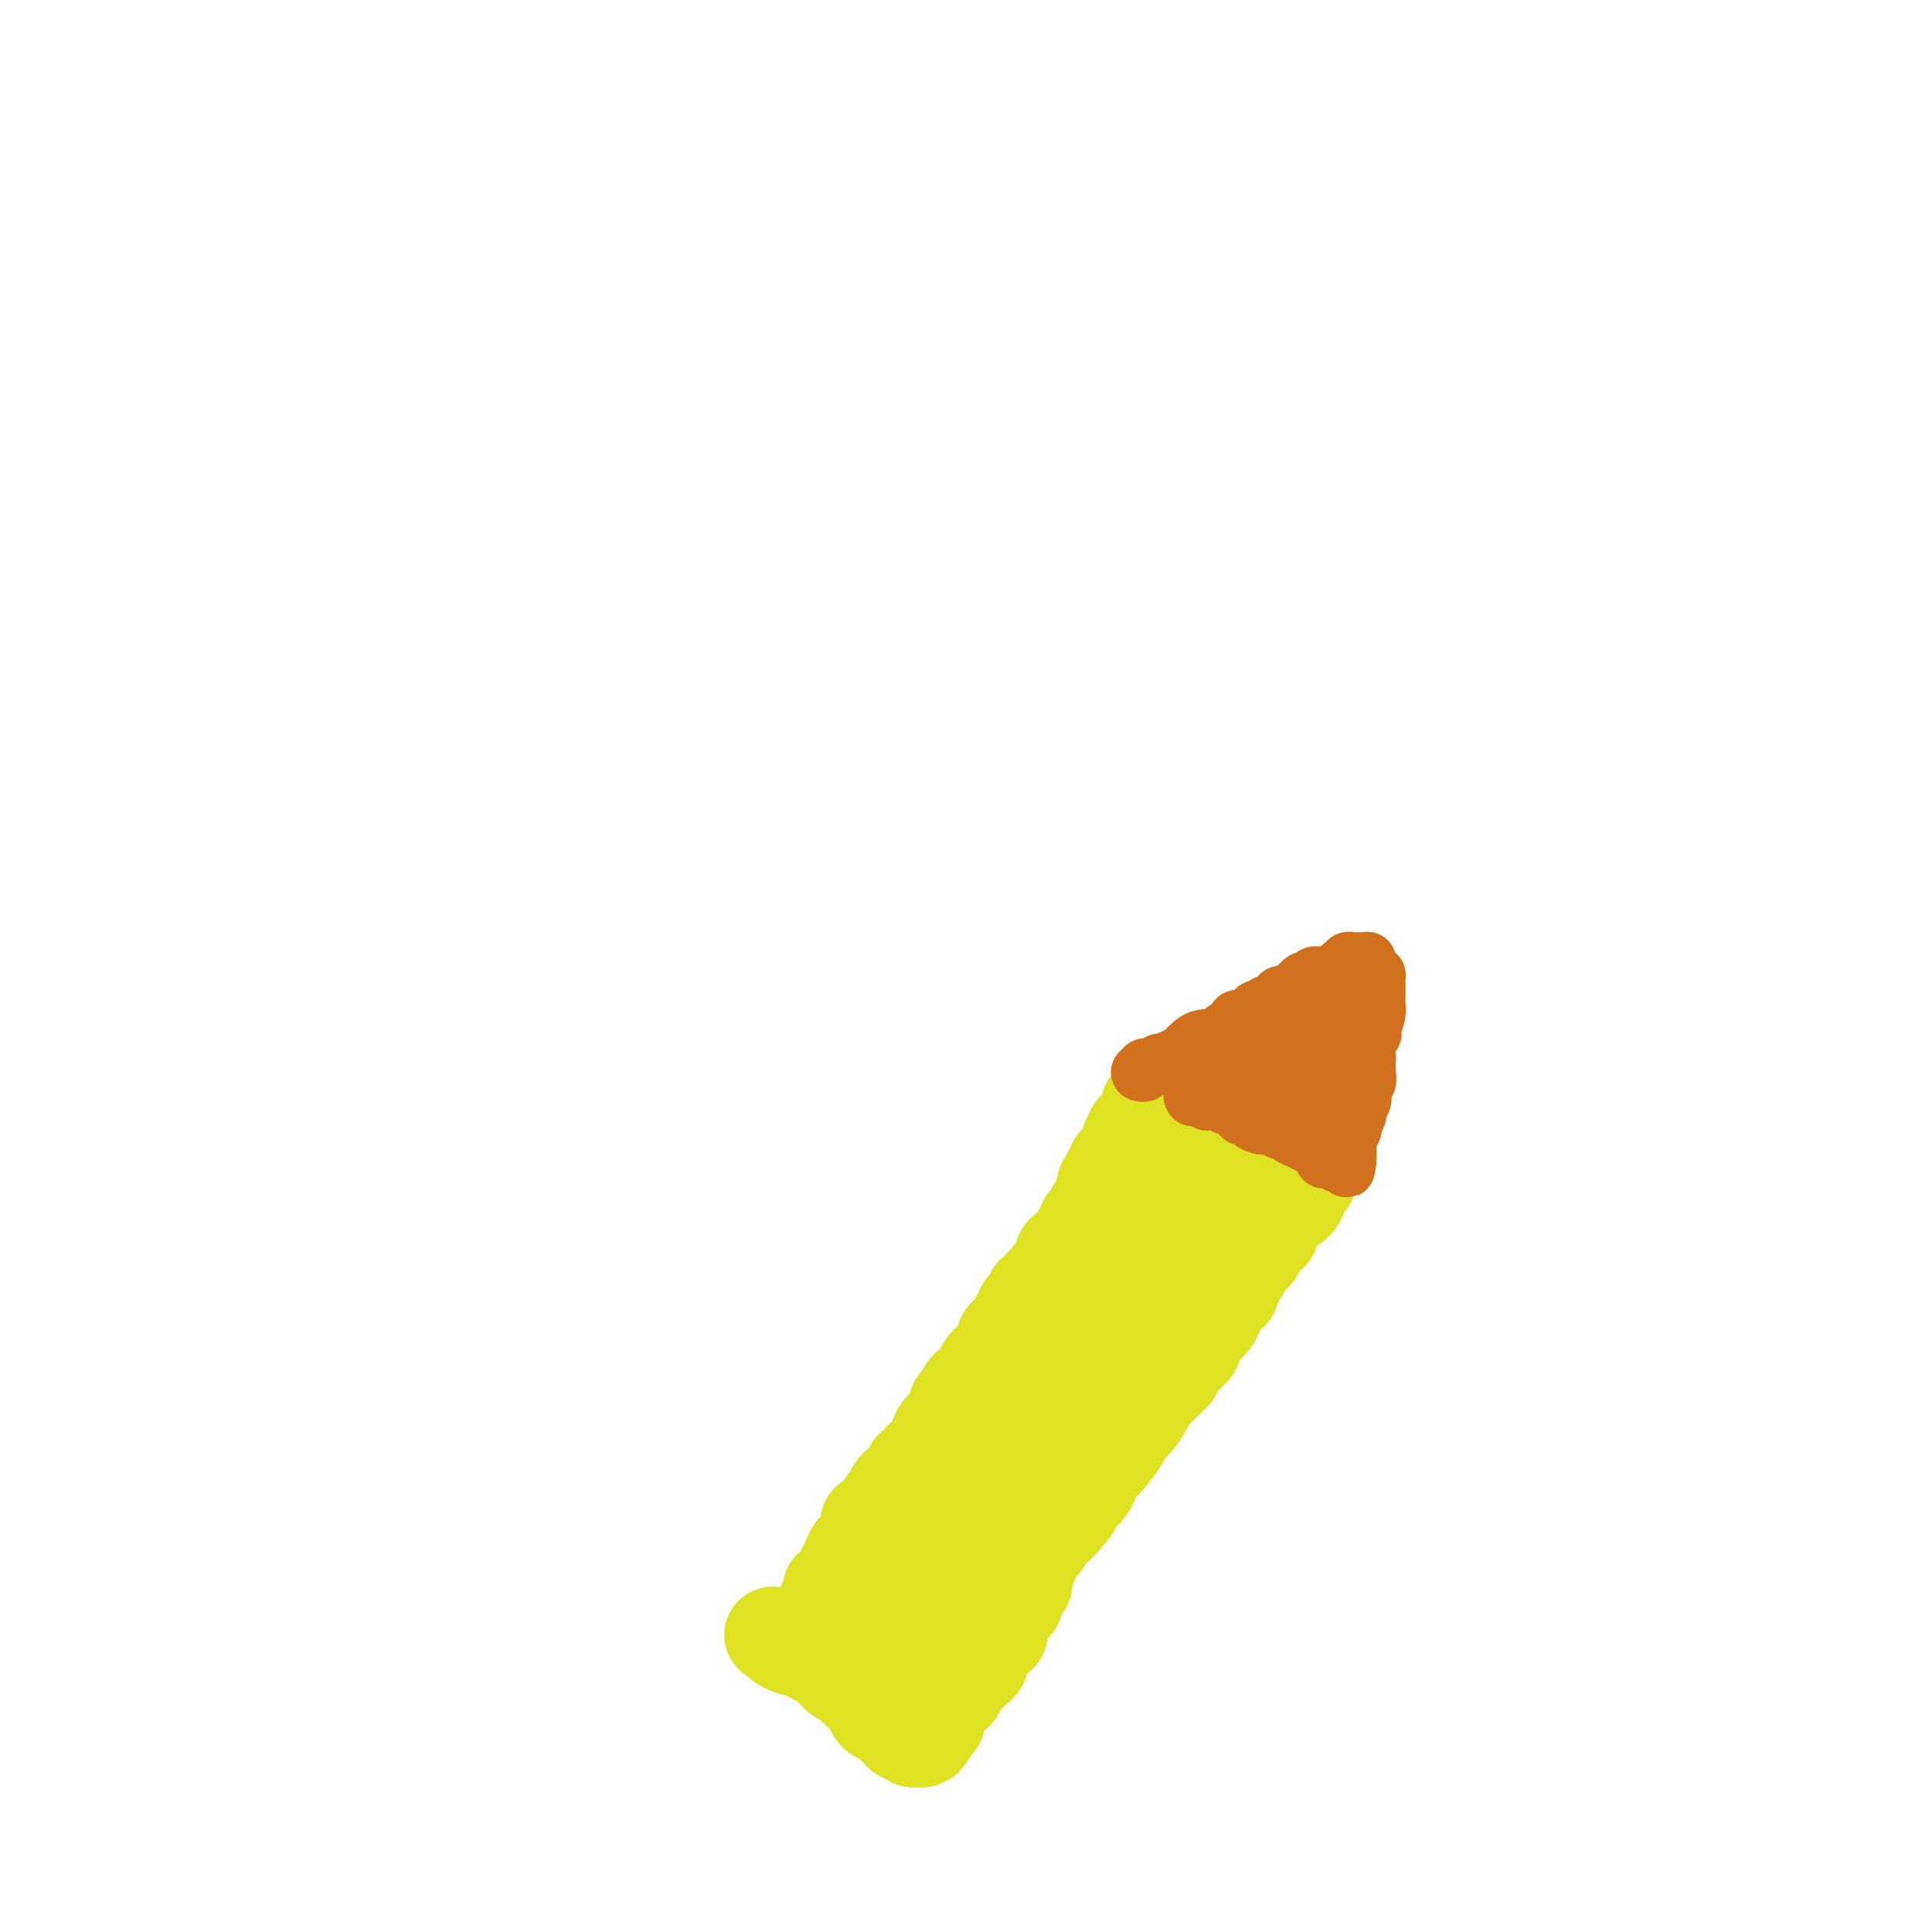 <svg viewBox='0 0 400 400' version='1.1' xmlns='http://www.w3.org/2000/svg' xmlns:xlink='http://www.w3.org/1999/xlink'><g fill='none' stroke='#DEE222' stroke-width='20' stroke-linecap='round' stroke-linejoin='round'><path d='M168,338c-0.092,0.210 -0.183,0.421 0,0c0.183,-0.421 0.642,-1.473 1,-2c0.358,-0.527 0.617,-0.527 1,-1c0.383,-0.473 0.890,-1.417 1,-2c0.110,-0.583 -0.177,-0.805 0,-1c0.177,-0.195 0.817,-0.362 1,-1c0.183,-0.638 -0.092,-1.746 0,-2c0.092,-0.254 0.550,0.346 1,0c0.450,-0.346 0.893,-1.640 1,-2c0.107,-0.360 -0.122,0.213 0,0c0.122,-0.213 0.597,-1.213 1,-2c0.403,-0.787 0.735,-1.363 1,-2c0.265,-0.637 0.461,-1.337 1,-2c0.539,-0.663 1.419,-1.290 2,-2c0.581,-0.710 0.863,-1.503 1,-2c0.137,-0.497 0.131,-0.697 0,-1c-0.131,-0.303 -0.386,-0.710 0,-1c0.386,-0.290 1.411,-0.463 2,-1c0.589,-0.537 0.740,-1.439 1,-2c0.260,-0.561 0.630,-0.780 1,-1'/><path d='M184,311c2.653,-4.581 1.284,-2.533 1,-2c-0.284,0.533 0.517,-0.449 1,-1c0.483,-0.551 0.649,-0.673 1,-1c0.351,-0.327 0.887,-0.861 1,-1c0.113,-0.139 -0.196,0.117 0,0c0.196,-0.117 0.897,-0.609 1,-1c0.103,-0.391 -0.393,-0.683 0,-1c0.393,-0.317 1.675,-0.660 2,-1c0.325,-0.340 -0.306,-0.679 0,-1c0.306,-0.321 1.550,-0.626 2,-1c0.450,-0.374 0.106,-0.817 0,-1c-0.106,-0.183 0.024,-0.106 0,0c-0.024,0.106 -0.203,0.240 0,0c0.203,-0.240 0.788,-0.855 1,-1c0.212,-0.145 0.049,0.181 0,0c-0.049,-0.181 0.014,-0.868 0,-1c-0.014,-0.132 -0.106,0.291 0,0c0.106,-0.291 0.411,-1.296 1,-2c0.589,-0.704 1.463,-1.105 2,-2c0.537,-0.895 0.736,-2.282 1,-3c0.264,-0.718 0.592,-0.766 1,-1c0.408,-0.234 0.897,-0.654 1,-1c0.103,-0.346 -0.179,-0.619 0,-1c0.179,-0.381 0.818,-0.871 1,-1c0.182,-0.129 -0.092,0.102 0,0c0.092,-0.102 0.549,-0.538 1,-1c0.451,-0.462 0.894,-0.950 1,-1c0.106,-0.050 -0.126,0.337 0,0c0.126,-0.337 0.611,-1.398 1,-2c0.389,-0.602 0.683,-0.743 1,-1c0.317,-0.257 0.659,-0.628 1,-1'/><path d='M206,281c3.338,-4.649 0.683,-1.273 0,0c-0.683,1.273 0.605,0.443 1,0c0.395,-0.443 -0.102,-0.500 0,-1c0.102,-0.500 0.802,-1.443 1,-2c0.198,-0.557 -0.106,-0.726 0,-1c0.106,-0.274 0.620,-0.652 1,-1c0.380,-0.348 0.624,-0.667 1,-1c0.376,-0.333 0.885,-0.681 1,-1c0.115,-0.319 -0.163,-0.610 0,-1c0.163,-0.390 0.766,-0.878 1,-1c0.234,-0.122 0.100,0.121 0,0c-0.100,-0.121 -0.166,-0.607 0,-1c0.166,-0.393 0.565,-0.693 1,-1c0.435,-0.307 0.905,-0.621 1,-1c0.095,-0.379 -0.186,-0.824 0,-1c0.186,-0.176 0.838,-0.085 1,0c0.162,0.085 -0.168,0.163 0,0c0.168,-0.163 0.832,-0.568 1,-1c0.168,-0.432 -0.161,-0.890 0,-1c0.161,-0.110 0.813,0.128 1,0c0.187,-0.128 -0.090,-0.622 0,-1c0.090,-0.378 0.546,-0.639 1,-1c0.454,-0.361 0.906,-0.821 1,-1c0.094,-0.179 -0.169,-0.076 0,0c0.169,0.076 0.770,0.125 1,0c0.230,-0.125 0.089,-0.423 0,-1c-0.089,-0.577 -0.126,-1.434 0,-2c0.126,-0.566 0.415,-0.843 1,-1c0.585,-0.157 1.465,-0.196 2,-1c0.535,-0.804 0.724,-2.373 1,-3c0.276,-0.627 0.638,-0.314 1,0'/><path d='M225,255c2.935,-4.266 0.772,-1.930 0,-1c-0.772,0.930 -0.151,0.453 0,0c0.151,-0.453 -0.166,-0.881 0,-1c0.166,-0.119 0.814,0.071 1,0c0.186,-0.071 -0.090,-0.404 0,-1c0.090,-0.596 0.546,-1.456 1,-2c0.454,-0.544 0.905,-0.772 1,-1c0.095,-0.228 -0.167,-0.456 0,-1c0.167,-0.544 0.762,-1.403 1,-2c0.238,-0.597 0.120,-0.933 0,-1c-0.120,-0.067 -0.244,0.136 0,0c0.244,-0.136 0.854,-0.611 1,-1c0.146,-0.389 -0.171,-0.692 0,-1c0.171,-0.308 0.829,-0.621 1,-1c0.171,-0.379 -0.146,-0.823 0,-1c0.146,-0.177 0.756,-0.085 1,0c0.244,0.085 0.122,0.163 0,0c-0.122,-0.163 -0.243,-0.568 0,-1c0.243,-0.432 0.850,-0.890 1,-1c0.150,-0.110 -0.157,0.129 0,0c0.157,-0.129 0.778,-0.626 1,-1c0.222,-0.374 0.045,-0.626 0,-1c-0.045,-0.374 0.041,-0.871 0,-1c-0.041,-0.129 -0.208,0.109 0,0c0.208,-0.109 0.792,-0.564 1,-1c0.208,-0.436 0.042,-0.853 0,-1c-0.042,-0.147 0.041,-0.026 0,0c-0.041,0.026 -0.207,-0.045 0,0c0.207,0.045 0.786,0.204 1,0c0.214,-0.204 0.061,-0.773 0,-1c-0.061,-0.227 -0.031,-0.114 0,0'/><path d='M236,233c2.155,-3.873 2.041,-2.555 2,-2c-0.041,0.555 -0.011,0.346 0,0c0.011,-0.346 0.003,-0.828 0,-1c-0.003,-0.172 -0.002,-0.032 0,0c0.002,0.032 0.004,-0.044 0,0c-0.004,0.044 -0.015,0.208 0,0c0.015,-0.208 0.057,-0.787 0,-1c-0.057,-0.213 -0.211,-0.061 0,0c0.211,0.061 0.789,0.030 1,0c0.211,-0.030 0.057,-0.061 0,0c-0.057,0.061 -0.015,0.212 0,0c0.015,-0.212 0.004,-0.789 0,-1c-0.004,-0.211 -0.001,-0.057 0,0c0.001,0.057 0.000,0.015 0,0c-0.000,-0.015 -0.000,-0.004 0,0c0.000,0.004 0.000,0.001 0,0c-0.000,-0.001 -0.000,-0.000 0,0c0.000,0.000 0.000,0.000 0,0'/><path d='M245,231c0.336,0.447 0.672,0.894 1,1c0.328,0.106 0.647,-0.130 1,0c0.353,0.130 0.739,0.627 1,1c0.261,0.373 0.396,0.621 1,1c0.604,0.379 1.677,0.890 2,1c0.323,0.110 -0.105,-0.181 0,0c0.105,0.181 0.744,0.833 1,1c0.256,0.167 0.128,-0.152 0,0c-0.128,0.152 -0.255,0.777 0,1c0.255,0.223 0.892,0.046 1,0c0.108,-0.046 -0.311,0.039 0,0c0.311,-0.039 1.354,-0.203 2,0c0.646,0.203 0.894,0.773 1,1c0.106,0.227 0.070,0.112 0,0c-0.070,-0.112 -0.173,-0.223 0,0c0.173,0.223 0.621,0.778 1,1c0.379,0.222 0.690,0.111 1,0'/><path d='M258,239c2.190,1.178 1.165,0.123 1,0c-0.165,-0.123 0.529,0.685 1,1c0.471,0.315 0.719,0.137 1,0c0.281,-0.137 0.596,-0.233 1,0c0.404,0.233 0.897,0.794 1,1c0.103,0.206 -0.183,0.055 0,0c0.183,-0.055 0.834,-0.014 1,0c0.166,0.014 -0.152,0.003 0,0c0.152,-0.003 0.773,0.003 1,0c0.227,-0.003 0.061,-0.015 0,0c-0.061,0.015 -0.016,0.057 0,0c0.016,-0.057 0.003,-0.212 0,0c-0.003,0.212 0.003,0.793 0,1c-0.003,0.207 -0.016,0.041 0,0c0.016,-0.041 0.061,0.042 0,0c-0.061,-0.042 -0.226,-0.208 0,0c0.226,0.208 0.844,0.792 1,1c0.156,0.208 -0.150,0.042 0,0c0.150,-0.042 0.757,0.041 1,0c0.243,-0.041 0.121,-0.207 0,0c-0.121,0.207 -0.243,0.788 0,1c0.243,0.212 0.850,0.057 1,0c0.150,-0.057 -0.156,-0.015 0,0c0.156,0.015 0.774,0.004 1,0c0.226,-0.004 0.061,-0.001 0,0c-0.061,0.001 -0.017,0.000 0,0c0.017,-0.000 0.007,-0.000 0,0c-0.007,0.000 -0.012,0.000 0,0c0.012,-0.000 0.042,-0.000 0,0c-0.042,0.000 -0.155,0.000 0,0c0.155,-0.000 0.577,-0.000 1,0'/><path d='M270,244c1.840,0.727 0.438,0.044 0,0c-0.438,-0.044 0.086,0.552 0,1c-0.086,0.448 -0.783,0.749 -1,1c-0.217,0.251 0.044,0.451 0,1c-0.044,0.549 -0.394,1.447 -1,2c-0.606,0.553 -1.468,0.762 -2,1c-0.532,0.238 -0.734,0.507 -1,1c-0.266,0.493 -0.596,1.211 -1,2c-0.404,0.789 -0.883,1.650 -1,2c-0.117,0.350 0.127,0.188 0,0c-0.127,-0.188 -0.625,-0.401 -1,0c-0.375,0.401 -0.625,1.417 -1,2c-0.375,0.583 -0.874,0.734 -1,1c-0.126,0.266 0.120,0.649 0,1c-0.120,0.351 -0.606,0.672 -1,1c-0.394,0.328 -0.697,0.664 -1,1'/><path d='M258,261c-2.035,3.067 -1.123,2.235 -1,2c0.123,-0.235 -0.544,0.126 -1,1c-0.456,0.874 -0.701,2.262 -1,3c-0.299,0.738 -0.653,0.827 -1,1c-0.347,0.173 -0.688,0.432 -1,1c-0.312,0.568 -0.594,1.447 -1,2c-0.406,0.553 -0.936,0.782 -1,1c-0.064,0.218 0.338,0.425 0,1c-0.338,0.575 -1.414,1.516 -2,2c-0.586,0.484 -0.680,0.510 -1,1c-0.320,0.490 -0.864,1.445 -1,2c-0.136,0.555 0.136,0.712 0,1c-0.136,0.288 -0.681,0.707 -1,1c-0.319,0.293 -0.413,0.459 -1,1c-0.587,0.541 -1.667,1.458 -2,2c-0.333,0.542 0.079,0.708 0,1c-0.079,0.292 -0.650,0.710 -1,1c-0.350,0.290 -0.478,0.451 -1,1c-0.522,0.549 -1.440,1.484 -2,2c-0.560,0.516 -0.764,0.611 -1,1c-0.236,0.389 -0.503,1.070 -1,2c-0.497,0.930 -1.222,2.108 -2,3c-0.778,0.892 -1.609,1.499 -2,2c-0.391,0.501 -0.341,0.896 -1,2c-0.659,1.104 -2.025,2.915 -3,4c-0.975,1.085 -1.557,1.442 -2,2c-0.443,0.558 -0.746,1.315 -1,2c-0.254,0.685 -0.460,1.297 -1,2c-0.540,0.703 -1.415,1.497 -2,2c-0.585,0.503 -0.882,0.715 -1,1c-0.118,0.285 -0.059,0.642 0,1'/><path d='M222,312c-5.990,7.788 -2.966,1.758 -2,0c0.966,-1.758 -0.126,0.757 -1,2c-0.874,1.243 -1.531,1.215 -2,2c-0.469,0.785 -0.752,2.382 -1,3c-0.248,0.618 -0.462,0.258 -1,1c-0.538,0.742 -1.402,2.585 -2,4c-0.598,1.415 -0.931,2.403 -1,3c-0.069,0.597 0.126,0.805 0,1c-0.126,0.195 -0.573,0.377 -1,1c-0.427,0.623 -0.832,1.688 -1,2c-0.168,0.312 -0.097,-0.127 0,0c0.097,0.127 0.219,0.821 0,1c-0.219,0.179 -0.781,-0.156 -1,0c-0.219,0.156 -0.096,0.805 0,1c0.096,0.195 0.166,-0.064 0,0c-0.166,0.064 -0.568,0.450 -1,1c-0.432,0.550 -0.894,1.264 -1,2c-0.106,0.736 0.145,1.495 0,2c-0.145,0.505 -0.687,0.755 -1,1c-0.313,0.245 -0.397,0.484 -1,1c-0.603,0.516 -1.724,1.308 -2,2c-0.276,0.692 0.295,1.285 0,2c-0.295,0.715 -1.454,1.552 -2,2c-0.546,0.448 -0.478,0.505 -1,1c-0.522,0.495 -1.632,1.427 -2,2c-0.368,0.573 0.007,0.788 0,1c-0.007,0.212 -0.394,0.421 -1,1c-0.606,0.579 -1.430,1.526 -2,2c-0.570,0.474 -0.884,0.474 -1,1c-0.116,0.526 -0.033,1.579 0,2c0.033,0.421 0.017,0.211 0,0'/><path d='M194,356c-4.513,6.990 -1.797,2.465 -1,1c0.797,-1.465 -0.326,0.129 -1,1c-0.674,0.871 -0.898,1.018 -1,1c-0.102,-0.018 -0.080,-0.201 0,0c0.080,0.201 0.219,0.786 0,1c-0.219,0.214 -0.794,0.057 -1,0c-0.206,-0.057 -0.041,-0.015 0,0c0.041,0.015 -0.042,0.004 0,0c0.042,-0.004 0.208,-0.000 0,0c-0.208,0.000 -0.791,-0.003 -1,0c-0.209,0.003 -0.046,0.011 0,0c0.046,-0.011 -0.026,-0.041 0,0c0.026,0.041 0.150,0.155 0,0c-0.150,-0.155 -0.575,-0.577 -1,-1'/><path d='M188,359c-1.321,0.282 -1.625,-0.512 -2,-1c-0.375,-0.488 -0.821,-0.671 -1,-1c-0.179,-0.329 -0.089,-0.806 0,-1c0.089,-0.194 0.179,-0.107 0,0c-0.179,0.107 -0.625,0.232 -1,0c-0.375,-0.232 -0.679,-0.823 -1,-1c-0.321,-0.177 -0.659,0.058 -1,0c-0.341,-0.058 -0.684,-0.411 -1,-1c-0.316,-0.589 -0.606,-1.416 -1,-2c-0.394,-0.584 -0.893,-0.926 -1,-1c-0.107,-0.074 0.177,0.121 0,0c-0.177,-0.121 -0.817,-0.558 -1,-1c-0.183,-0.442 0.091,-0.889 0,-1c-0.091,-0.111 -0.545,0.114 -1,0c-0.455,-0.114 -0.910,-0.566 -1,-1c-0.090,-0.434 0.183,-0.851 0,-1c-0.183,-0.149 -0.824,-0.029 -1,0c-0.176,0.029 0.113,-0.034 0,0c-0.113,0.034 -0.629,0.164 -1,0c-0.371,-0.164 -0.598,-0.621 -1,-1c-0.402,-0.379 -0.981,-0.680 -1,-1c-0.019,-0.320 0.522,-0.659 0,-1c-0.522,-0.341 -2.105,-0.684 -3,-1c-0.895,-0.316 -1.101,-0.607 -2,-1c-0.899,-0.393 -2.490,-0.890 -3,-1c-0.510,-0.110 0.060,0.167 0,0c-0.060,-0.167 -0.751,-0.777 -1,-1c-0.249,-0.223 -0.056,-0.060 0,0c0.056,0.060 -0.023,0.016 0,0c0.023,-0.016 0.150,-0.005 0,0c-0.150,0.005 -0.575,0.002 -1,0'/><path d='M162,340c-4.022,-2.940 -1.075,-0.791 0,0c1.075,0.791 0.280,0.222 0,0c-0.280,-0.222 -0.045,-0.098 0,0c0.045,0.098 -0.101,0.170 0,0c0.101,-0.170 0.450,-0.581 1,-1c0.550,-0.419 1.300,-0.844 2,-1c0.700,-0.156 1.349,-0.043 2,0c0.651,0.043 1.302,0.015 2,0c0.698,-0.015 1.441,-0.018 2,0c0.559,0.018 0.934,0.056 1,0c0.066,-0.056 -0.177,-0.207 0,0c0.177,0.207 0.772,0.772 1,1c0.228,0.228 0.088,0.118 0,0c-0.088,-0.118 -0.122,-0.243 0,0c0.122,0.243 0.402,0.853 1,1c0.598,0.147 1.513,-0.171 2,0c0.487,0.171 0.547,0.830 1,1c0.453,0.170 1.301,-0.151 2,0c0.699,0.151 1.249,0.772 2,1c0.751,0.228 1.704,0.061 2,0c0.296,-0.061 -0.064,-0.016 0,0c0.064,0.016 0.553,0.004 1,0c0.447,-0.004 0.852,-0.001 1,0c0.148,0.001 0.040,0.000 0,0c-0.040,-0.000 -0.012,-0.000 0,0c0.012,0.000 0.007,0.000 0,0c-0.007,-0.000 -0.016,-0.000 0,0c0.016,0.000 0.056,0.000 0,0c-0.056,-0.000 -0.207,-0.000 0,0c0.207,0.000 0.774,0.000 1,0c0.226,-0.000 0.113,-0.000 0,0'/><path d='M186,342c2.410,0.617 1.434,0.159 1,0c-0.434,-0.159 -0.327,-0.018 0,0c0.327,0.018 0.875,-0.088 1,0c0.125,0.088 -0.174,0.370 0,0c0.174,-0.370 0.820,-1.393 1,-2c0.180,-0.607 -0.107,-0.796 0,-1c0.107,-0.204 0.607,-0.421 1,-1c0.393,-0.579 0.680,-1.521 1,-2c0.320,-0.479 0.674,-0.497 1,-1c0.326,-0.503 0.622,-1.493 1,-2c0.378,-0.507 0.836,-0.531 1,-1c0.164,-0.469 0.033,-1.381 0,-2c-0.033,-0.619 0.032,-0.944 0,-1c-0.032,-0.056 -0.163,0.157 0,0c0.163,-0.157 0.618,-0.682 1,-1c0.382,-0.318 0.690,-0.427 1,-1c0.310,-0.573 0.622,-1.610 1,-2c0.378,-0.390 0.822,-0.132 1,0c0.178,0.132 0.089,0.138 0,0c-0.089,-0.138 -0.179,-0.418 0,-1c0.179,-0.582 0.626,-1.464 1,-2c0.374,-0.536 0.674,-0.725 1,-1c0.326,-0.275 0.677,-0.636 1,-1c0.323,-0.364 0.616,-0.733 1,-1c0.384,-0.267 0.859,-0.434 1,-1c0.141,-0.566 -0.050,-1.531 0,-2c0.050,-0.469 0.342,-0.440 1,-1c0.658,-0.560 1.681,-1.707 2,-2c0.319,-0.293 -0.068,0.267 0,0c0.068,-0.267 0.591,-1.362 1,-2c0.409,-0.638 0.705,-0.819 1,-1'/><path d='M208,310c3.565,-5.419 1.477,-2.968 1,-2c-0.477,0.968 0.656,0.451 1,0c0.344,-0.451 -0.100,-0.838 0,-1c0.100,-0.162 0.745,-0.100 1,0c0.255,0.100 0.121,0.238 0,0c-0.121,-0.238 -0.229,-0.851 0,-1c0.229,-0.149 0.796,0.168 1,0c0.204,-0.168 0.044,-0.819 0,-1c-0.044,-0.181 0.029,0.107 0,0c-0.029,-0.107 -0.161,-0.611 0,-1c0.161,-0.389 0.614,-0.663 1,-1c0.386,-0.337 0.705,-0.738 1,-1c0.295,-0.262 0.565,-0.385 1,-1c0.435,-0.615 1.034,-1.722 2,-3c0.966,-1.278 2.300,-2.726 3,-4c0.700,-1.274 0.765,-2.374 1,-3c0.235,-0.626 0.640,-0.779 1,-1c0.360,-0.221 0.674,-0.510 1,-1c0.326,-0.490 0.665,-1.181 1,-2c0.335,-0.819 0.668,-1.764 1,-2c0.332,-0.236 0.663,0.239 1,0c0.337,-0.239 0.679,-1.191 1,-2c0.321,-0.809 0.622,-1.474 1,-2c0.378,-0.526 0.832,-0.914 1,-1c0.168,-0.086 0.049,0.131 0,0c-0.049,-0.131 -0.028,-0.608 0,-1c0.028,-0.392 0.063,-0.699 0,-1c-0.063,-0.301 -0.223,-0.596 0,-1c0.223,-0.404 0.829,-0.916 1,-1c0.171,-0.084 -0.094,0.262 0,0c0.094,-0.262 0.547,-1.131 1,-2'/><path d='M231,274c4.007,-6.022 2.524,-3.077 2,-2c-0.524,1.077 -0.088,0.284 0,0c0.088,-0.284 -0.173,-0.061 0,0c0.173,0.061 0.779,-0.040 1,0c0.221,0.040 0.058,0.222 0,0c-0.058,-0.222 -0.012,-0.848 0,-1c0.012,-0.152 -0.011,0.169 0,0c0.011,-0.169 0.056,-0.829 0,-1c-0.056,-0.171 -0.212,0.147 0,0c0.212,-0.147 0.792,-0.758 1,-1c0.208,-0.242 0.044,-0.116 0,0c-0.044,0.116 0.030,0.220 0,0c-0.030,-0.220 -0.166,-0.766 0,-1c0.166,-0.234 0.632,-0.156 1,0c0.368,0.156 0.638,0.392 1,0c0.362,-0.392 0.815,-1.411 1,-2c0.185,-0.589 0.101,-0.746 0,-1c-0.101,-0.254 -0.220,-0.603 0,-1c0.220,-0.397 0.777,-0.842 1,-1c0.223,-0.158 0.112,-0.028 0,0c-0.112,0.028 -0.223,-0.047 0,0c0.223,0.047 0.782,0.215 1,0c0.218,-0.215 0.097,-0.814 0,-1c-0.097,-0.186 -0.169,0.041 0,0c0.169,-0.041 0.580,-0.351 1,-1c0.420,-0.649 0.848,-1.637 1,-2c0.152,-0.363 0.027,-0.100 0,0c-0.027,0.100 0.044,0.037 0,0c-0.044,-0.037 -0.204,-0.048 0,0c0.204,0.048 0.773,0.157 1,0c0.227,-0.157 0.114,-0.578 0,-1'/><path d='M243,258c1.856,-2.410 0.498,-0.435 0,0c-0.498,0.435 -0.134,-0.668 0,-1c0.134,-0.332 0.040,0.108 0,0c-0.040,-0.108 -0.025,-0.765 0,-1c0.025,-0.235 0.059,-0.049 0,0c-0.059,0.049 -0.213,-0.039 0,0c0.213,0.039 0.793,0.207 1,0c0.207,-0.207 0.041,-0.787 0,-1c-0.041,-0.213 0.041,-0.057 0,0c-0.041,0.057 -0.207,0.016 0,0c0.207,-0.016 0.788,-0.008 1,0c0.212,0.008 0.057,0.016 0,0c-0.057,-0.016 -0.015,-0.057 0,0c0.015,0.057 0.004,0.212 0,0c-0.004,-0.212 -0.001,-0.793 0,-1c0.001,-0.207 0.000,-0.041 0,0c-0.000,0.041 0.000,-0.042 0,0c-0.000,0.042 -0.001,0.208 0,0c0.001,-0.208 0.004,-0.792 0,-1c-0.004,-0.208 -0.015,-0.042 0,0c0.015,0.042 0.057,-0.042 0,0c-0.057,0.042 -0.211,0.208 0,0c0.211,-0.208 0.789,-0.792 1,-1c0.211,-0.208 0.057,-0.042 0,0c-0.057,0.042 -0.015,-0.040 0,0c0.015,0.040 0.004,0.203 0,0c-0.004,-0.203 -0.001,-0.773 0,-1c0.001,-0.227 0.000,-0.112 0,0c-0.000,0.112 -0.000,0.223 0,0c0.000,-0.223 0.000,-0.778 0,-1c-0.000,-0.222 -0.000,-0.111 0,0'/><path d='M246,250c0.464,-1.238 0.124,-0.332 0,0c-0.124,0.332 -0.033,0.089 0,0c0.033,-0.089 0.009,-0.024 0,0c-0.009,0.024 -0.002,0.006 0,0c0.002,-0.006 0.001,-0.002 0,0c-0.001,0.002 -0.000,0.001 0,0'/></g>
<g fill='none' stroke='#D2711D' stroke-width='12' stroke-linecap='round' stroke-linejoin='round'><path d='M236,222c0.438,0.122 0.876,0.244 1,0c0.124,-0.244 -0.065,-0.854 0,-1c0.065,-0.146 0.385,0.172 1,0c0.615,-0.172 1.526,-0.833 2,-1c0.474,-0.167 0.511,0.159 1,0c0.489,-0.159 1.429,-0.803 2,-1c0.571,-0.197 0.773,0.052 1,0c0.227,-0.052 0.481,-0.405 1,-1c0.519,-0.595 1.305,-1.430 2,-2c0.695,-0.570 1.298,-0.874 2,-1c0.702,-0.126 1.502,-0.075 2,0c0.498,0.075 0.692,0.174 1,0c0.308,-0.174 0.729,-0.621 1,-1c0.271,-0.379 0.392,-0.689 1,-1c0.608,-0.311 1.702,-0.622 2,-1c0.298,-0.378 -0.201,-0.822 0,-1c0.201,-0.178 1.100,-0.089 2,0'/><path d='M258,211c3.565,-1.944 1.477,-1.306 1,-1c-0.477,0.306 0.657,0.278 1,0c0.343,-0.278 -0.105,-0.805 0,-1c0.105,-0.195 0.764,-0.056 1,0c0.236,0.056 0.051,0.030 0,0c-0.051,-0.030 0.033,-0.063 0,0c-0.033,0.063 -0.182,0.223 0,0c0.182,-0.223 0.694,-0.830 1,-1c0.306,-0.170 0.407,0.098 1,0c0.593,-0.098 1.679,-0.562 2,-1c0.321,-0.438 -0.124,-0.850 0,-1c0.124,-0.150 0.817,-0.039 1,0c0.183,0.039 -0.143,0.007 0,0c0.143,-0.007 0.756,0.012 1,0c0.244,-0.012 0.118,-0.056 0,0c-0.118,0.056 -0.229,0.211 0,0c0.229,-0.211 0.797,-0.787 1,-1c0.203,-0.213 0.041,-0.061 0,0c-0.041,0.061 0.041,0.032 0,0c-0.041,-0.032 -0.204,-0.065 0,0c0.204,0.065 0.776,0.229 1,0c0.224,-0.229 0.101,-0.850 0,-1c-0.101,-0.150 -0.181,0.170 0,0c0.181,-0.170 0.622,-0.830 1,-1c0.378,-0.170 0.694,0.151 1,0c0.306,-0.151 0.603,-0.772 1,-1c0.397,-0.228 0.894,-0.061 1,0c0.106,0.061 -0.178,0.016 0,0c0.178,-0.016 0.817,-0.004 1,0c0.183,0.004 -0.091,0.001 0,0c0.091,-0.001 0.545,-0.001 1,0'/><path d='M275,202c2.587,-1.408 0.553,-0.429 0,0c-0.553,0.429 0.373,0.307 1,0c0.627,-0.307 0.953,-0.800 1,-1c0.047,-0.200 -0.185,-0.106 0,0c0.185,0.106 0.786,0.226 1,0c0.214,-0.226 0.042,-0.796 0,-1c-0.042,-0.204 0.045,-0.041 0,0c-0.045,0.041 -0.223,-0.042 0,0c0.223,0.042 0.848,0.207 1,0c0.152,-0.207 -0.169,-0.788 0,-1c0.169,-0.212 0.829,-0.057 1,0c0.171,0.057 -0.147,0.015 0,0c0.147,-0.015 0.758,-0.004 1,0c0.242,0.004 0.117,0.001 0,0c-0.117,-0.001 -0.224,-0.000 0,0c0.224,0.000 0.778,-0.001 1,0c0.222,0.001 0.111,0.003 0,0c-0.111,-0.003 -0.223,-0.012 0,0c0.223,0.012 0.782,0.046 1,0c0.218,-0.046 0.097,-0.172 0,0c-0.097,0.172 -0.170,0.641 0,1c0.170,0.359 0.581,0.606 1,1c0.419,0.394 0.844,0.933 1,1c0.156,0.067 0.042,-0.337 0,0c-0.042,0.337 -0.011,1.417 0,2c0.011,0.583 0.004,0.669 0,1c-0.004,0.331 -0.004,0.906 0,1c0.004,0.094 0.011,-0.294 0,0c-0.011,0.294 -0.042,1.272 0,2c0.042,0.728 0.155,1.208 0,2c-0.155,0.792 -0.577,1.896 -1,3'/><path d='M284,213c0.215,2.323 0.254,1.129 0,1c-0.254,-0.129 -0.799,0.805 -1,2c-0.201,1.195 -0.058,2.649 0,3c0.058,0.351 0.029,-0.401 0,0c-0.029,0.401 -0.059,1.956 0,3c0.059,1.044 0.208,1.576 0,2c-0.208,0.424 -0.774,0.740 -1,1c-0.226,0.260 -0.113,0.465 0,1c0.113,0.535 0.228,1.399 0,2c-0.228,0.601 -0.797,0.939 -1,1c-0.203,0.061 -0.040,-0.155 0,0c0.040,0.155 -0.042,0.682 0,1c0.042,0.318 0.208,0.428 0,1c-0.208,0.572 -0.792,1.607 -1,2c-0.208,0.393 -0.042,0.143 0,0c0.042,-0.143 -0.041,-0.178 0,0c0.041,0.178 0.207,0.569 0,1c-0.207,0.431 -0.788,0.903 -1,1c-0.212,0.097 -0.057,-0.180 0,0c0.057,0.180 0.015,0.818 0,1c-0.015,0.182 -0.004,-0.091 0,0c0.004,0.091 0.001,0.546 0,1c-0.001,0.454 -0.000,0.906 0,1c0.000,0.094 0.000,-0.172 0,0c-0.000,0.172 -0.000,0.782 0,1c0.000,0.218 0.000,0.044 0,0c-0.000,-0.044 -0.000,0.041 0,0c0.000,-0.041 0.000,-0.207 0,0c-0.000,0.207 -0.000,0.786 0,1c0.000,0.214 0.000,0.061 0,0c-0.000,-0.061 -0.000,-0.031 0,0'/><path d='M279,240c-0.713,4.116 0.005,0.907 0,0c-0.005,-0.907 -0.733,0.489 -1,1c-0.267,0.511 -0.071,0.137 0,0c0.071,-0.137 0.019,-0.037 0,0c-0.019,0.037 -0.004,0.010 0,0c0.004,-0.010 -0.002,-0.002 0,0c0.002,0.002 0.012,-0.003 0,0c-0.012,0.003 -0.044,0.015 0,0c0.044,-0.015 0.165,-0.056 0,0c-0.165,0.056 -0.618,0.208 -1,0c-0.382,-0.208 -0.695,-0.778 -1,-1c-0.305,-0.222 -0.602,-0.097 -1,0c-0.398,0.097 -0.897,0.167 -1,0c-0.103,-0.167 0.189,-0.571 0,-1c-0.189,-0.429 -0.858,-0.885 -1,-1c-0.142,-0.115 0.242,0.110 0,0c-0.242,-0.110 -1.111,-0.555 -2,-1c-0.889,-0.445 -1.797,-0.890 -2,-1c-0.203,-0.110 0.299,0.114 0,0c-0.299,-0.114 -1.401,-0.567 -2,-1c-0.599,-0.433 -0.697,-0.847 -1,-1c-0.303,-0.153 -0.813,-0.045 -1,0c-0.187,0.045 -0.053,0.026 0,0c0.053,-0.026 0.025,-0.060 0,0c-0.025,0.060 -0.048,0.212 0,0c0.048,-0.212 0.167,-0.789 0,-1c-0.167,-0.211 -0.619,-0.057 -1,0c-0.381,0.057 -0.690,0.015 -1,0c-0.310,-0.015 -0.622,-0.004 -1,0c-0.378,0.004 -0.822,0.001 -1,0c-0.178,-0.001 -0.089,-0.001 0,0'/><path d='M261,233c-2.753,-1.041 -0.635,-0.143 0,0c0.635,0.143 -0.215,-0.468 -1,-1c-0.785,-0.532 -1.507,-0.983 -2,-1c-0.493,-0.017 -0.758,0.402 -1,0c-0.242,-0.402 -0.461,-1.624 -1,-2c-0.539,-0.376 -1.398,0.095 -2,0c-0.602,-0.095 -0.946,-0.758 -1,-1c-0.054,-0.242 0.181,-0.065 0,0c-0.181,0.065 -0.778,0.017 -1,0c-0.222,-0.017 -0.067,-0.005 0,0c0.067,0.005 0.047,0.002 0,0c-0.047,-0.002 -0.120,-0.004 0,0c0.120,0.004 0.435,0.015 0,0c-0.435,-0.015 -1.619,-0.057 -2,0c-0.381,0.057 0.041,0.211 0,0c-0.041,-0.211 -0.546,-0.789 -1,-1c-0.454,-0.211 -0.857,-0.057 -1,0c-0.143,0.057 -0.024,0.015 0,0c0.024,-0.015 -0.046,-0.004 0,0c0.046,0.004 0.209,0.001 0,0c-0.209,-0.001 -0.788,-0.000 -1,0c-0.212,0.000 -0.057,0.000 0,0c0.057,-0.000 0.015,0.000 0,0c-0.015,-0.000 -0.004,-0.001 0,0c0.004,0.001 0.001,0.002 0,0c-0.001,-0.002 -0.001,-0.008 0,0c0.001,0.008 0.003,0.030 0,0c-0.003,-0.030 -0.011,-0.111 0,0c0.011,0.111 0.041,0.415 0,0c-0.041,-0.415 -0.155,-1.547 0,-2c0.155,-0.453 0.577,-0.226 1,0'/><path d='M248,225c-1.623,-1.464 0.819,-1.123 2,-1c1.181,0.123 1.101,0.029 1,0c-0.101,-0.029 -0.222,0.007 0,0c0.222,-0.007 0.786,-0.056 1,0c0.214,0.056 0.077,0.219 0,0c-0.077,-0.219 -0.096,-0.819 0,-1c0.096,-0.181 0.306,0.058 1,0c0.694,-0.058 1.873,-0.412 3,-1c1.127,-0.588 2.201,-1.411 3,-2c0.799,-0.589 1.324,-0.943 2,-1c0.676,-0.057 1.504,0.182 2,0c0.496,-0.182 0.659,-0.784 1,-1c0.341,-0.216 0.861,-0.044 1,0c0.139,0.044 -0.104,-0.040 0,0c0.104,0.040 0.554,0.203 1,0c0.446,-0.203 0.889,-0.772 1,-1c0.111,-0.228 -0.110,-0.114 0,0c0.110,0.114 0.551,0.227 1,0c0.449,-0.227 0.905,-0.793 1,-1c0.095,-0.207 -0.172,-0.056 0,0c0.172,0.056 0.782,0.015 1,0c0.218,-0.015 0.043,-0.004 0,0c-0.043,0.004 0.045,0.001 0,0c-0.045,-0.001 -0.223,-0.000 0,0c0.223,0.000 0.848,0.000 1,0c0.152,-0.000 -0.170,-0.000 0,0c0.170,0.000 0.833,0.000 1,0c0.167,-0.000 -0.161,-0.000 0,0c0.161,0.000 0.813,0.000 1,0c0.187,-0.000 -0.089,-0.000 0,0c0.089,0.000 0.545,0.000 1,0'/><path d='M274,216c4.034,-1.441 1.118,-0.545 0,0c-1.118,0.545 -0.439,0.738 0,1c0.439,0.262 0.638,0.594 1,1c0.362,0.406 0.885,0.886 1,1c0.115,0.114 -0.180,-0.138 0,0c0.180,0.138 0.833,0.667 1,1c0.167,0.333 -0.152,0.470 0,1c0.152,0.530 0.774,1.454 1,2c0.226,0.546 0.057,0.713 0,1c-0.057,0.287 -0.001,0.693 0,1c0.001,0.307 -0.053,0.516 0,1c0.053,0.484 0.211,1.244 0,2c-0.211,0.756 -0.792,1.509 -1,2c-0.208,0.491 -0.042,0.720 0,1c0.042,0.280 -0.041,0.610 0,1c0.041,0.390 0.207,0.840 0,1c-0.207,0.160 -0.788,0.029 -1,0c-0.212,-0.029 -0.056,0.044 0,0c0.056,-0.044 0.012,-0.204 0,0c-0.012,0.204 0.007,0.773 0,1c-0.007,0.227 -0.040,0.113 0,0c0.040,-0.113 0.154,-0.227 0,0c-0.154,0.227 -0.576,0.793 -1,1c-0.424,0.207 -0.848,0.056 -1,0c-0.152,-0.056 -0.031,-0.015 0,0c0.031,0.015 -0.030,0.004 0,0c0.030,-0.004 0.149,-0.001 0,0c-0.149,0.001 -0.566,0.000 -1,0c-0.434,-0.000 -0.886,-0.000 -1,0c-0.114,0.000 0.110,0.000 0,0c-0.110,-0.000 -0.555,-0.000 -1,0'/><path d='M271,235c-0.884,0.369 -0.093,0.291 0,0c0.093,-0.291 -0.511,-0.796 -1,-1c-0.489,-0.204 -0.862,-0.108 -1,0c-0.138,0.108 -0.041,0.227 0,0c0.041,-0.227 0.025,-0.798 0,-1c-0.025,-0.202 -0.059,-0.033 0,0c0.059,0.033 0.212,-0.071 0,0c-0.212,0.071 -0.789,0.317 -1,0c-0.211,-0.317 -0.057,-1.198 0,-2c0.057,-0.802 0.015,-1.525 0,-2c-0.015,-0.475 -0.004,-0.702 0,-1c0.004,-0.298 0.001,-0.667 0,-1c-0.001,-0.333 -0.000,-0.629 0,-1c0.000,-0.371 -0.000,-0.817 0,-1c0.000,-0.183 0.000,-0.102 0,0c-0.000,0.102 -0.001,0.224 0,0c0.001,-0.224 0.004,-0.795 0,-1c-0.004,-0.205 -0.015,-0.045 0,0c0.015,0.045 0.057,-0.027 0,0c-0.057,0.027 -0.211,0.152 0,0c0.211,-0.152 0.789,-0.581 1,-1c0.211,-0.419 0.057,-0.830 0,-1c-0.057,-0.170 -0.015,-0.101 0,0c0.015,0.101 0.004,0.234 0,0c-0.004,-0.234 -0.002,-0.833 0,-1c0.002,-0.167 0.004,0.100 0,0c-0.004,-0.100 -0.015,-0.565 0,-1c0.015,-0.435 0.056,-0.838 0,-1c-0.056,-0.162 -0.207,-0.082 0,0c0.207,0.082 0.774,0.166 1,0c0.226,-0.166 0.113,-0.583 0,-1'/><path d='M270,218c0.305,-1.698 0.068,-0.444 0,0c-0.068,0.444 0.033,0.076 0,0c-0.033,-0.076 -0.201,0.138 0,0c0.201,-0.138 0.772,-0.629 1,-1c0.228,-0.371 0.113,-0.621 0,-1c-0.113,-0.379 -0.223,-0.886 0,-1c0.223,-0.114 0.778,0.167 1,0c0.222,-0.167 0.112,-0.781 0,-1c-0.112,-0.219 -0.226,-0.045 0,0c0.226,0.045 0.793,-0.041 1,0c0.207,0.041 0.056,0.208 0,0c-0.056,-0.208 -0.015,-0.792 0,-1c0.015,-0.208 0.004,-0.041 0,0c-0.004,0.041 -0.001,-0.045 0,0c0.001,0.045 0.000,0.222 0,0c-0.000,-0.222 -0.000,-0.844 0,-1c0.000,-0.156 0.000,0.154 0,0c-0.000,-0.154 -0.000,-0.773 0,-1c0.000,-0.227 0.000,-0.061 0,0c-0.000,0.061 -0.000,0.017 0,0c0.000,-0.017 0.000,-0.008 0,0c-0.000,0.008 -0.001,0.016 0,0c0.001,-0.016 0.005,-0.057 0,0c-0.005,0.057 -0.019,0.210 0,0c0.019,-0.210 0.072,-0.785 0,-1c-0.072,-0.215 -0.267,-0.072 0,0c0.267,0.072 0.997,0.072 1,0c0.003,-0.072 -0.721,-0.215 -1,0c-0.279,0.215 -0.114,0.789 0,1c0.114,0.211 0.175,0.060 0,0c-0.175,-0.060 -0.588,-0.030 -1,0'/><path d='M272,211c0.353,-0.828 0.234,0.600 0,1c-0.234,0.400 -0.585,-0.230 -1,0c-0.415,0.230 -0.895,1.319 -1,2c-0.105,0.681 0.164,0.953 0,1c-0.164,0.047 -0.762,-0.132 -1,0c-0.238,0.132 -0.116,0.574 0,1c0.116,0.426 0.224,0.835 0,1c-0.224,0.165 -0.782,0.087 -1,0c-0.218,-0.087 -0.096,-0.183 0,0c0.096,0.183 0.165,0.645 0,1c-0.165,0.355 -0.566,0.602 -1,1c-0.434,0.398 -0.901,0.948 -1,1c-0.099,0.052 0.170,-0.392 0,0c-0.170,0.392 -0.778,1.622 -1,2c-0.222,0.378 -0.060,-0.096 0,0c0.060,0.096 0.016,0.762 0,1c-0.016,0.238 -0.003,0.050 0,0c0.003,-0.050 -0.003,0.039 0,0c0.003,-0.039 0.015,-0.207 0,0c-0.015,0.207 -0.057,0.787 0,1c0.057,0.213 0.211,0.057 0,0c-0.211,-0.057 -0.789,-0.015 -1,0c-0.211,0.015 -0.057,0.004 0,0c0.057,-0.004 0.015,-0.001 0,0c-0.015,0.001 -0.004,0.000 0,0c0.004,-0.000 0.002,-0.000 0,0'/></g>
</svg>